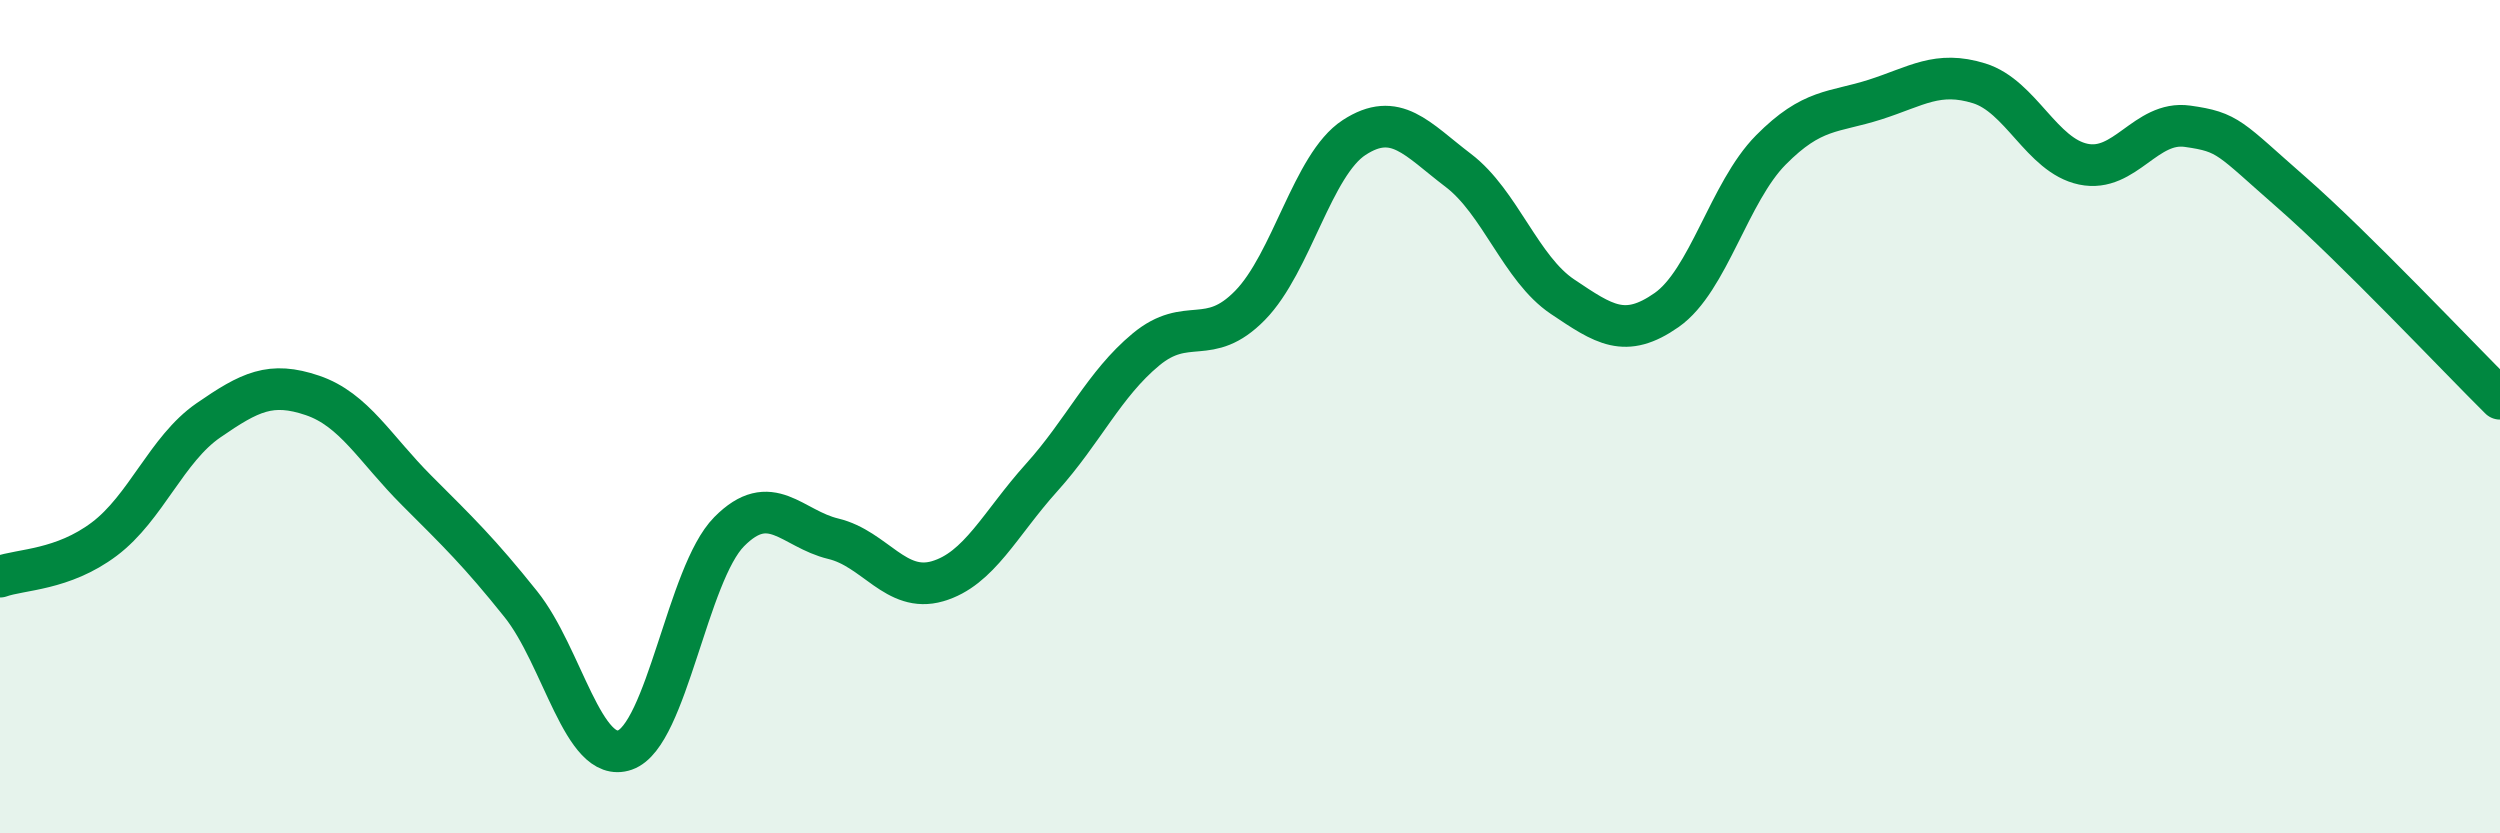 
    <svg width="60" height="20" viewBox="0 0 60 20" xmlns="http://www.w3.org/2000/svg">
      <path
        d="M 0,13.84 C 0.5,13.66 1.5,13.69 2.5,12.94 C 3.5,12.19 4,10.78 5,10.09 C 6,9.4 6.5,9.15 7.5,9.49 C 8.5,9.83 9,10.77 10,11.77 C 11,12.77 11.5,13.25 12.5,14.5 C 13.5,15.75 14,18.35 15,18 C 16,17.65 16.5,13.77 17.5,12.76 C 18.5,11.75 19,12.69 20,12.93 C 21,13.17 21.5,14.24 22.5,13.95 C 23.5,13.66 24,12.57 25,11.46 C 26,10.35 26.5,9.22 27.5,8.39 C 28.5,7.56 29,8.35 30,7.33 C 31,6.31 31.5,3.95 32.5,3.3 C 33.5,2.65 34,3.33 35,4.09 C 36,4.85 36.5,6.45 37.5,7.12 C 38.5,7.79 39,8.14 40,7.44 C 41,6.74 41.5,4.61 42.5,3.6 C 43.5,2.59 44,2.71 45,2.39 C 46,2.07 46.5,1.69 47.5,2 C 48.5,2.31 49,3.73 50,3.94 C 51,4.15 51.5,2.89 52.5,3.03 C 53.5,3.17 53.5,3.31 55,4.62 C 56.5,5.93 59,8.58 60,9.57L60 20L0 20Z"
        fill="#008740"
        opacity="0.1"
        stroke-linecap="round"
        stroke-linejoin="round"
      />
      <path
        d="M 0,13.84 C 0.5,13.66 1.5,13.69 2.5,12.94 C 3.5,12.19 4,10.78 5,10.09 C 6,9.4 6.5,9.15 7.5,9.49 C 8.5,9.83 9,10.77 10,11.77 C 11,12.77 11.5,13.25 12.5,14.5 C 13.5,15.75 14,18.35 15,18 C 16,17.65 16.5,13.77 17.5,12.76 C 18.5,11.75 19,12.69 20,12.93 C 21,13.17 21.5,14.24 22.5,13.95 C 23.5,13.66 24,12.57 25,11.46 C 26,10.35 26.5,9.22 27.5,8.39 C 28.5,7.56 29,8.35 30,7.33 C 31,6.31 31.5,3.95 32.5,3.3 C 33.5,2.65 34,3.33 35,4.09 C 36,4.85 36.5,6.45 37.5,7.12 C 38.5,7.79 39,8.14 40,7.44 C 41,6.74 41.5,4.61 42.5,3.6 C 43.5,2.59 44,2.71 45,2.39 C 46,2.07 46.5,1.69 47.5,2 C 48.5,2.31 49,3.73 50,3.94 C 51,4.15 51.5,2.89 52.5,3.03 C 53.5,3.17 53.5,3.31 55,4.62 C 56.5,5.93 59,8.58 60,9.57"
        stroke="#008740"
        stroke-width="1"
        fill="none"
        stroke-linecap="round"
        stroke-linejoin="round"
      />
    </svg>
  